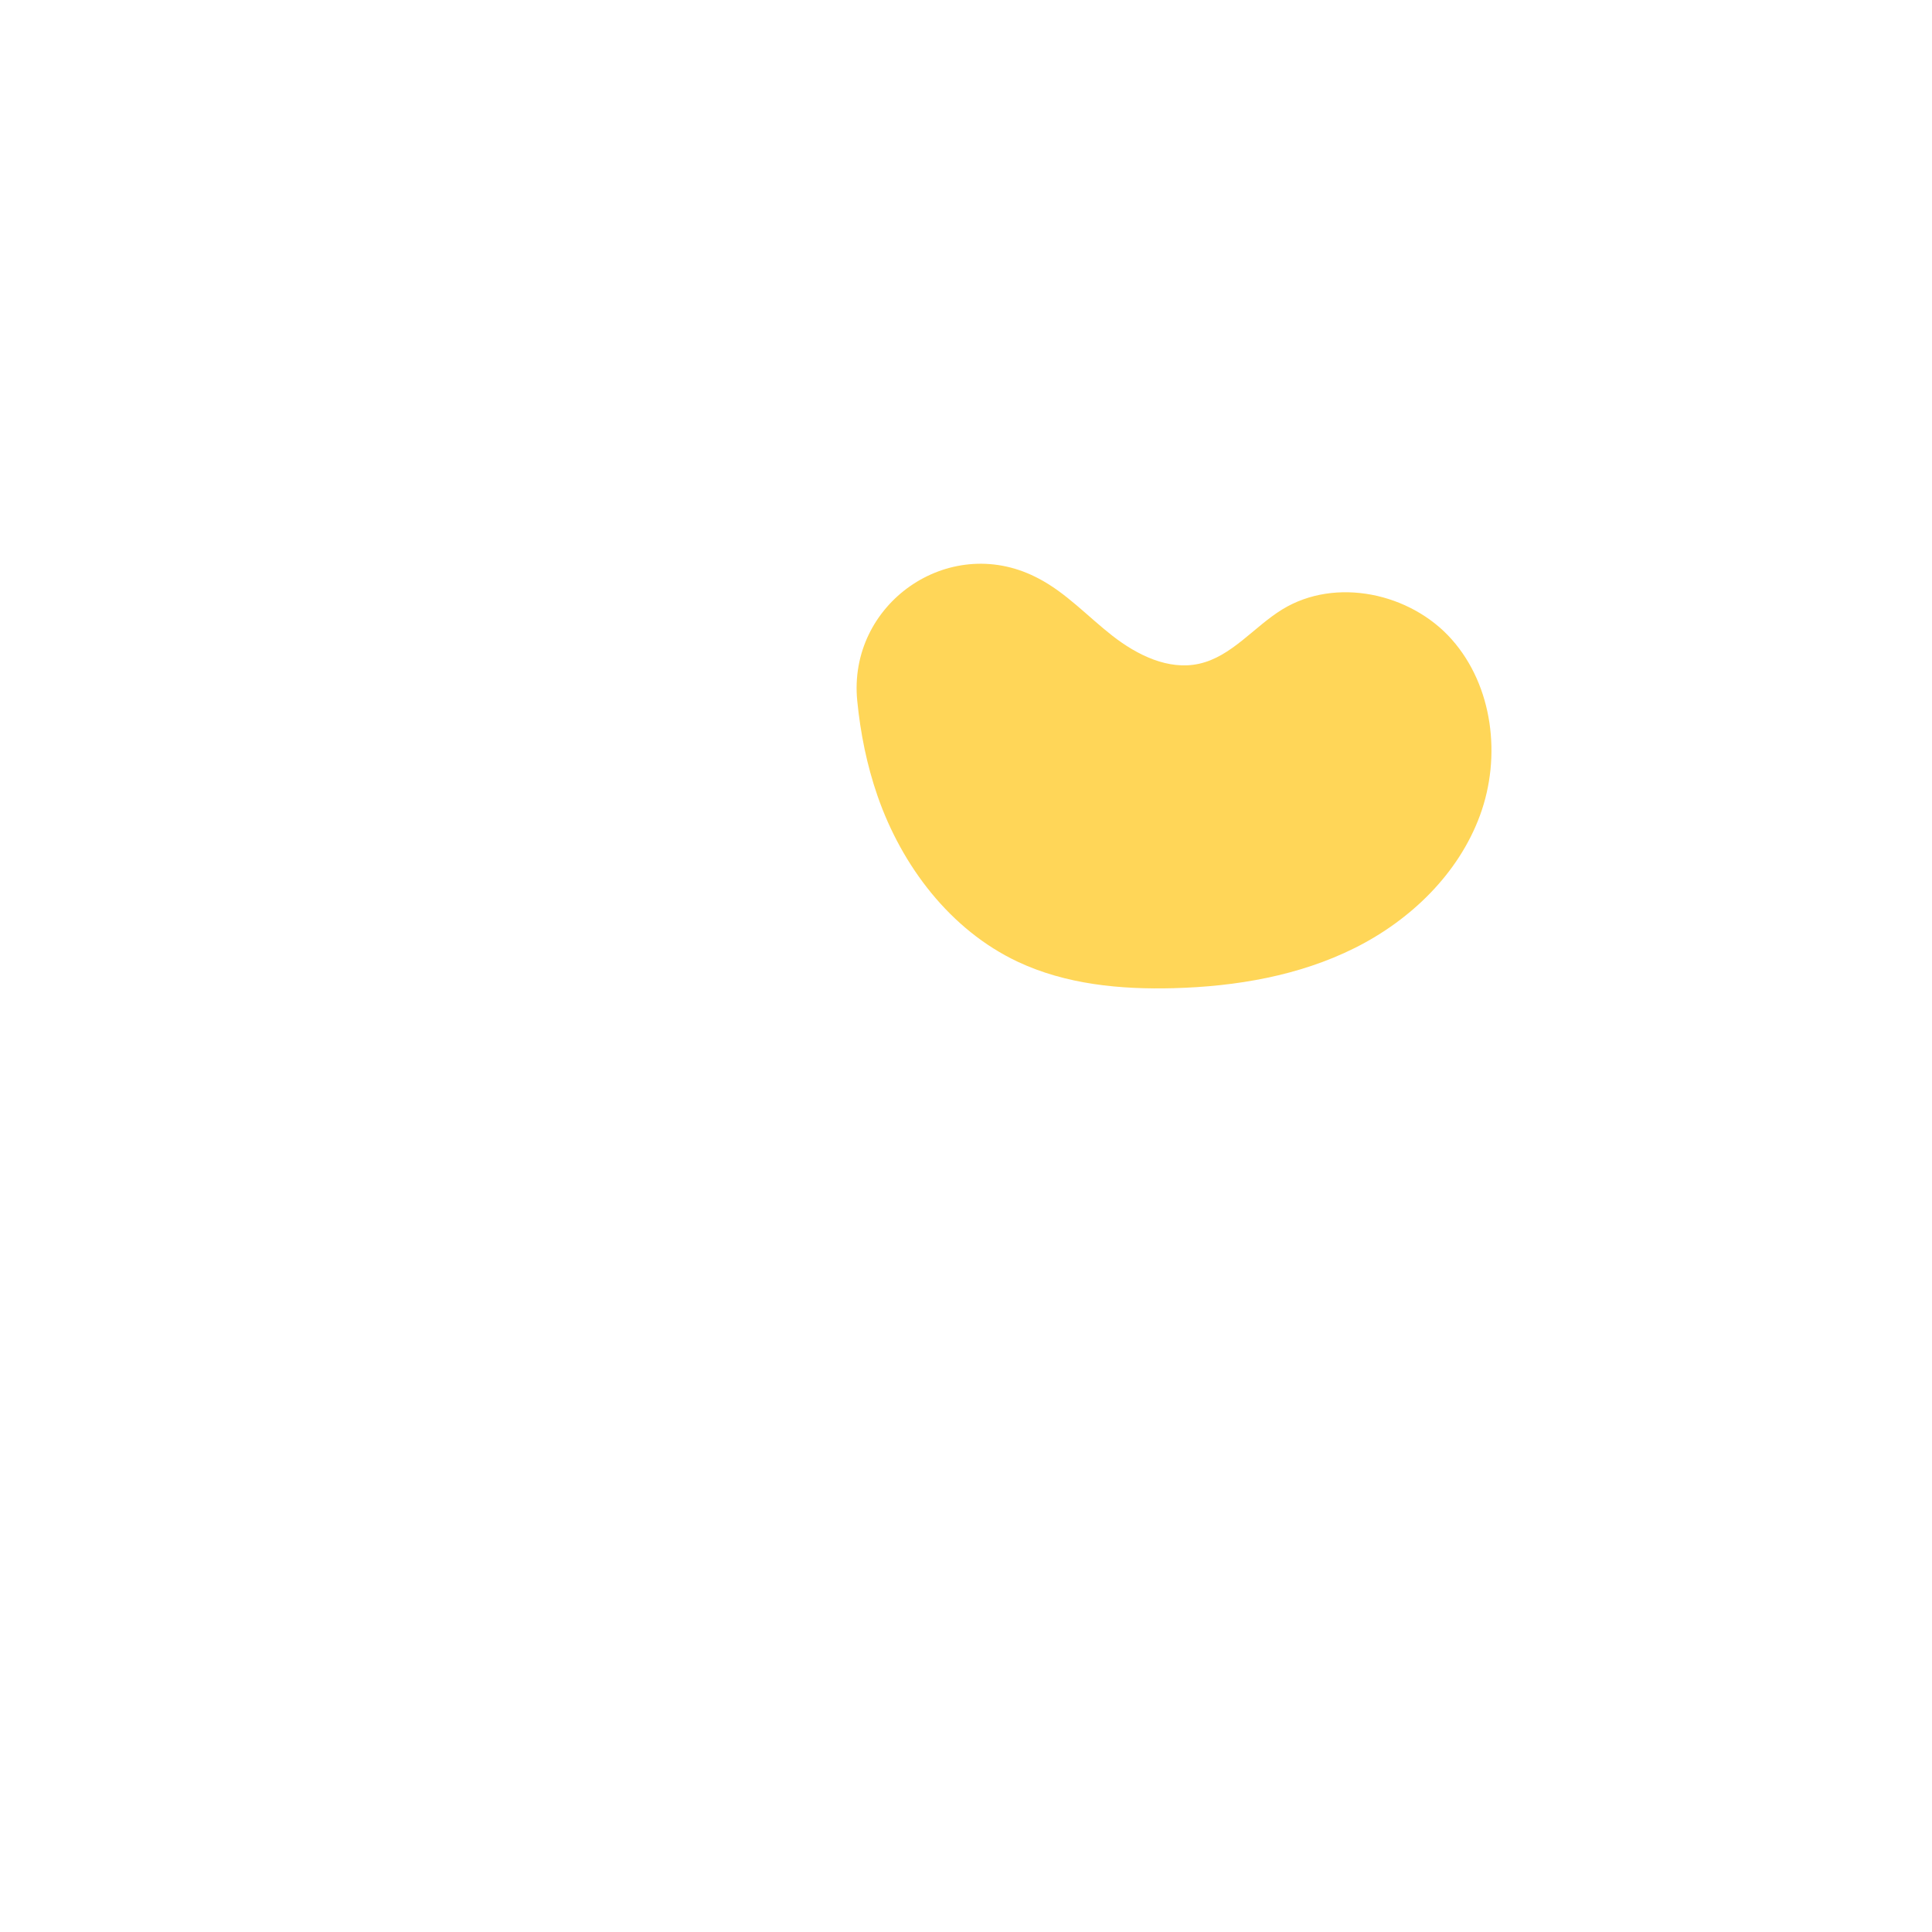 <?xml version="1.0" encoding="utf-8"?>
<svg version="1.1" xmlns="http://www.w3.org/2000/svg" x="0px" y="0px" viewBox="0 0 2200 2200" style="enable-background:new 0 0 2200 2200;">
  <g id="Objects">
    <g style="visibility: hidden;">
      <path style="fill: rgba(255, 193, 0, 0.655);" d="M1967.931,1953.45c-57.845,75.687-147.316,131.724-242.569,130.799 c-95.253-0.925-191.003-69.298-205.851-163.392c-13.274-84.021,34.221-177.149-7.203-251.428 c-44.515-79.826-174.79-100.731-186.091-191.417c-8.155-65.31,55.237-116.448,115.455-142.997 c63.143-27.832,136.245-50.961,201.242-27.832c87.015,30.965,41.286,148.034,52.891,194.315 c15.151,60.342,78.363,94.356,137.146,114.751c58.797,20.381,123.913,37.409,162.205,86.464 C2050.862,1774.093,2022.919,1881.503,1967.931,1953.45z"/>
    </g>
    <g style="visibility: hidden;">
      <path style="fill: rgba(255, 193, 0, 0.655);" d="M584.253,776.057c-58.523,81.129-167.729,129.135-262.865,98.203 c-34.115-11.087-66.48-33.177-80.992-65.985c-29.277-66.143,22.796-141.782,13.079-213.468 c-6.703-49.481-41.534-89.592-69.621-130.884c-28.086-41.281-48.378-93.09-31.08-139.927 c61.603-166.794,280.949-141.652,388.595-50.24c61.458,52.19,88.496,135.574,100.342,215.323 C656.414,588.041,642.776,694.917,584.253,776.057z"/>
    </g>
    <g style="">
      <path style="fill: rgba(255, 193, 0, 0.655);" d="M1653.174,728.177c-47.021-53.123-132.44-71.345-192.936-34.281 c-32.517,19.924-57.765,53.837-95.019,61.977c-34.88,7.625-70.421-9.978-98.558-31.949 c-28.147-21.961-52.787-49.006-84.484-65.432c-1.027-0.533-2.062-1.06-3.106-1.581c-99.206-49.559-213.821,30.774-202.915,141.133 c3.643,36.859,10.941,73.2,23.083,108.229c27.696,79.884,82.898,152.595,159.348,188.735 c54.95,25.973,117.337,31.907,178.095,30.248c70.915-1.943,142.649-14.095,206.107-45.813 c63.458-31.718,118.156-84.537,142.565-151.145C1709.773,861.688,1700.195,781.289,1653.174,728.177z"/>
    </g>
    <g style="visibility: hidden;">
      <path style="fill: rgba(255, 193, 0, 0.655);" d="M1966.18,135.643c-74.87-35.282-166.099-20.674-237.926,20.43 c-39.323,22.504-74.713,52.571-117.187,68.344c-48.423,17.993-102.041,15.812-153.037,7.573 c-50.996-8.248-101.063-22.299-152.47-27.445c-51.407-5.137-105.749-0.597-150.121,25.85 c-44.372,26.457-75.956,78.627-66.68,129.447c6.428,35.194,31.016,65.007,60.467,85.329 c61.309,42.317,140.699,47.513,215.05,42.709c74.342-4.804,149.133-18.13,222.849-7.377c35.155,5.127,70.496,16.271,97.531,39.304 c52.288,44.548,63.158,123.214,112.315,171.197c47.347,46.212,128.185,52.845,182.429,14.96c0.768-0.537,1.53-1.081,2.285-1.634 c39.939-29.229,50.977-84.224,26.369-127.164c-22.327-38.961-27.622-88.111-10.426-129.802 c15.655-37.963,46.74-68.099,61.7-106.356C2089.473,263.936,2041.04,170.926,1966.18,135.643z"/>
    </g>
    <g style="visibility: hidden;">
      <path style="fill: rgba(255, 193, 0, 0.655);" d="M1077.756,1382.473c-20.893,35.839-70.605,46.523-112.847,40.309s-81.353-25.128-123.125-33.81 c-83.073-17.247-168.605,7.041-250.442,29.082c-81.837,22.053-169.734,41.975-250.509,16.576 c-80.776-25.399-145.657-114.311-111.812-189.269c28.632-63.434,108.064-86.444,177.647-103.911 c69.584-17.48,148.787-45.618,170.473-111.559c9.418-28.642,5.858-60.166,15.868-88.627 c20.705-58.912,96.375-86.999,159.67-74.261c0.458,0.092,0.914,0.186,1.371,0.281c57.052,11.928,97.404,60.268,99.067,116.386 c2.298,77.529,37.01,154.613,98.048,205.672c32.756,27.389,71.908,47.724,101.117,78.602 C1081.491,1298.807,1098.971,1346.066,1077.756,1382.473z"/>
    </g>
    <g style="visibility: hidden;">
      <path style="fill: rgba(255, 193, 0, 0.655);" d="M1216.598,1927.574c-16.261,66.747-69.507,122.752-134.764,144.219 c-59.15,19.462-123.276,11.81-185.259,5.822c-129.291-12.472-259.373-16.703-389.207-12.656 c-59.959,1.867-120.434,5.473-179.612-4.424c-59.178-9.896-118.061-34.859-156.571-80.866 c-60.254-71.962-48.812-185.958,14.505-255.253c102.912-112.634,322.782-90.477,369.451-70.951 c80.148,33.544,112.294,148.468,198.191,161.529c40.304,6.126,80.075-13.622,113.149-37.462 c33.065-23.84,63.225-52.656,100.512-69.157c62.829-27.795,141.23-14.312,192.442,31.474 C1210.656,1785.645,1232.85,1860.827,1216.598,1927.574z"/>
    </g>
  </g>
</svg>